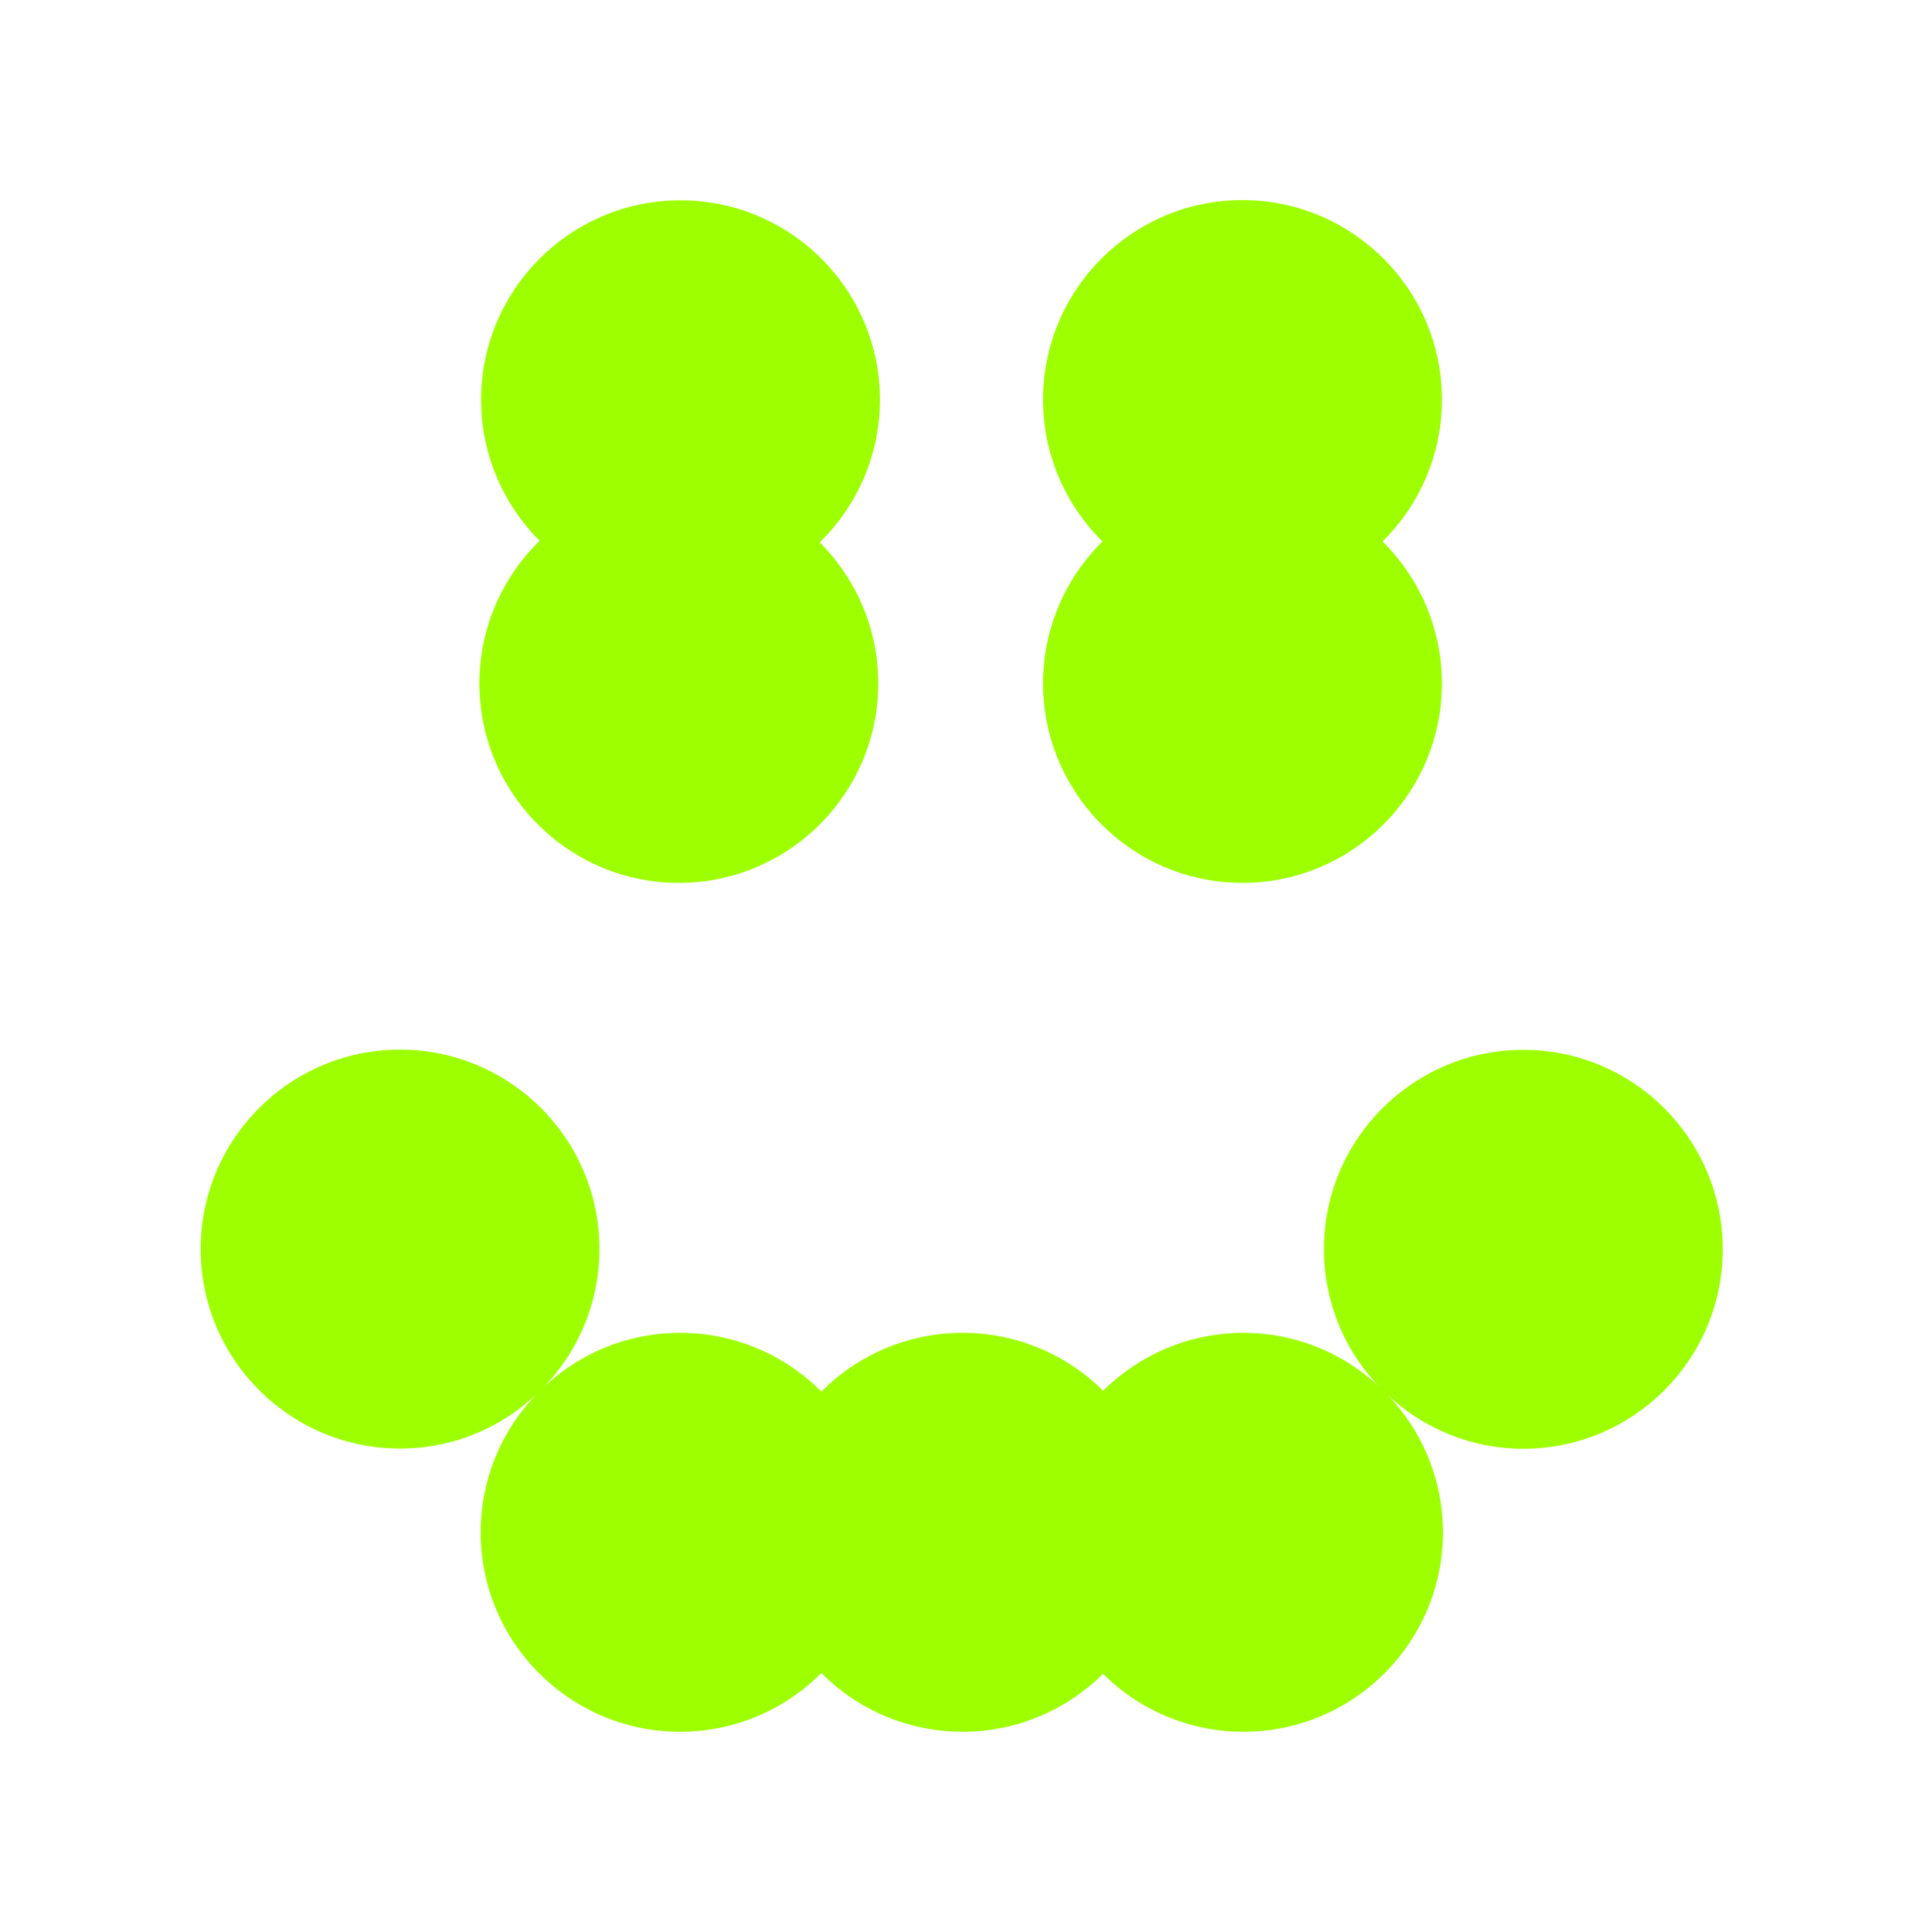 <?xml version="1.0" encoding="UTF-8"?>
<svg data-bbox="9.63 9.6 73.05 73.49" viewBox="0 0 92.29 92.71" xmlns="http://www.w3.org/2000/svg" data-type="color">
    <g>
        <path d="M52.91 25.98a9.55 9.55 0 0 0-2.85 6.81c0 5.28 4.29 9.57 9.57 9.57s9.57-4.29 9.57-9.57a9.55 9.55 0 0 0-2.85-6.81 9.532 9.532 0 0 0 2.85-6.81c0-5.28-4.29-9.57-9.57-9.57s-9.57 4.29-9.57 9.57c0 2.67 1.09 5.07 2.85 6.81z" fill="#9eff00" data-color="1"/>
        <path d="M23.01 32.79c0 5.28 4.29 9.57 9.57 9.57s9.57-4.29 9.57-9.57c0-2.64-1.08-5.04-2.81-6.77a9.538 9.538 0 0 0 2.89-6.84c0-5.28-4.29-9.57-9.57-9.57s-9.57 4.29-9.57 9.57c0 2.64 1.08 5.04 2.81 6.77a9.52 9.52 0 0 0-2.89 6.84z" fill="#9eff00" data-color="1"/>
        <path d="M73.11 50.37c-5.28 0-9.57 4.29-9.57 9.57a9.51 9.51 0 0 0 2.67 6.61 9.506 9.506 0 0 0-6.53-2.6c-2.63 0-5.01 1.07-6.74 2.78a9.525 9.525 0 0 0-6.74-2.78c-2.65 0-5.05 1.08-6.78 2.82a9.535 9.535 0 0 0-6.78-2.82c-2.56 0-4.88 1.01-6.59 2.65a9.548 9.548 0 0 0 2.72-6.67c0-5.28-4.29-9.57-9.57-9.57s-9.57 4.29-9.57 9.57 4.29 9.57 9.57 9.57c2.56 0 4.88-1.01 6.59-2.65a9.548 9.548 0 0 0-2.72 6.67c0 5.28 4.29 9.57 9.57 9.57 2.65 0 5.05-1.08 6.78-2.82a9.535 9.535 0 0 0 6.78 2.82c2.63 0 5.01-1.07 6.74-2.78a9.525 9.525 0 0 0 6.74 2.78c5.28 0 9.57-4.29 9.57-9.57a9.51 9.51 0 0 0-2.67-6.61 9.506 9.506 0 0 0 6.53 2.6c5.28 0 9.57-4.29 9.57-9.57s-4.29-9.57-9.57-9.57z" fill="#9eff00" data-color="1"/>
    </g>
</svg>
